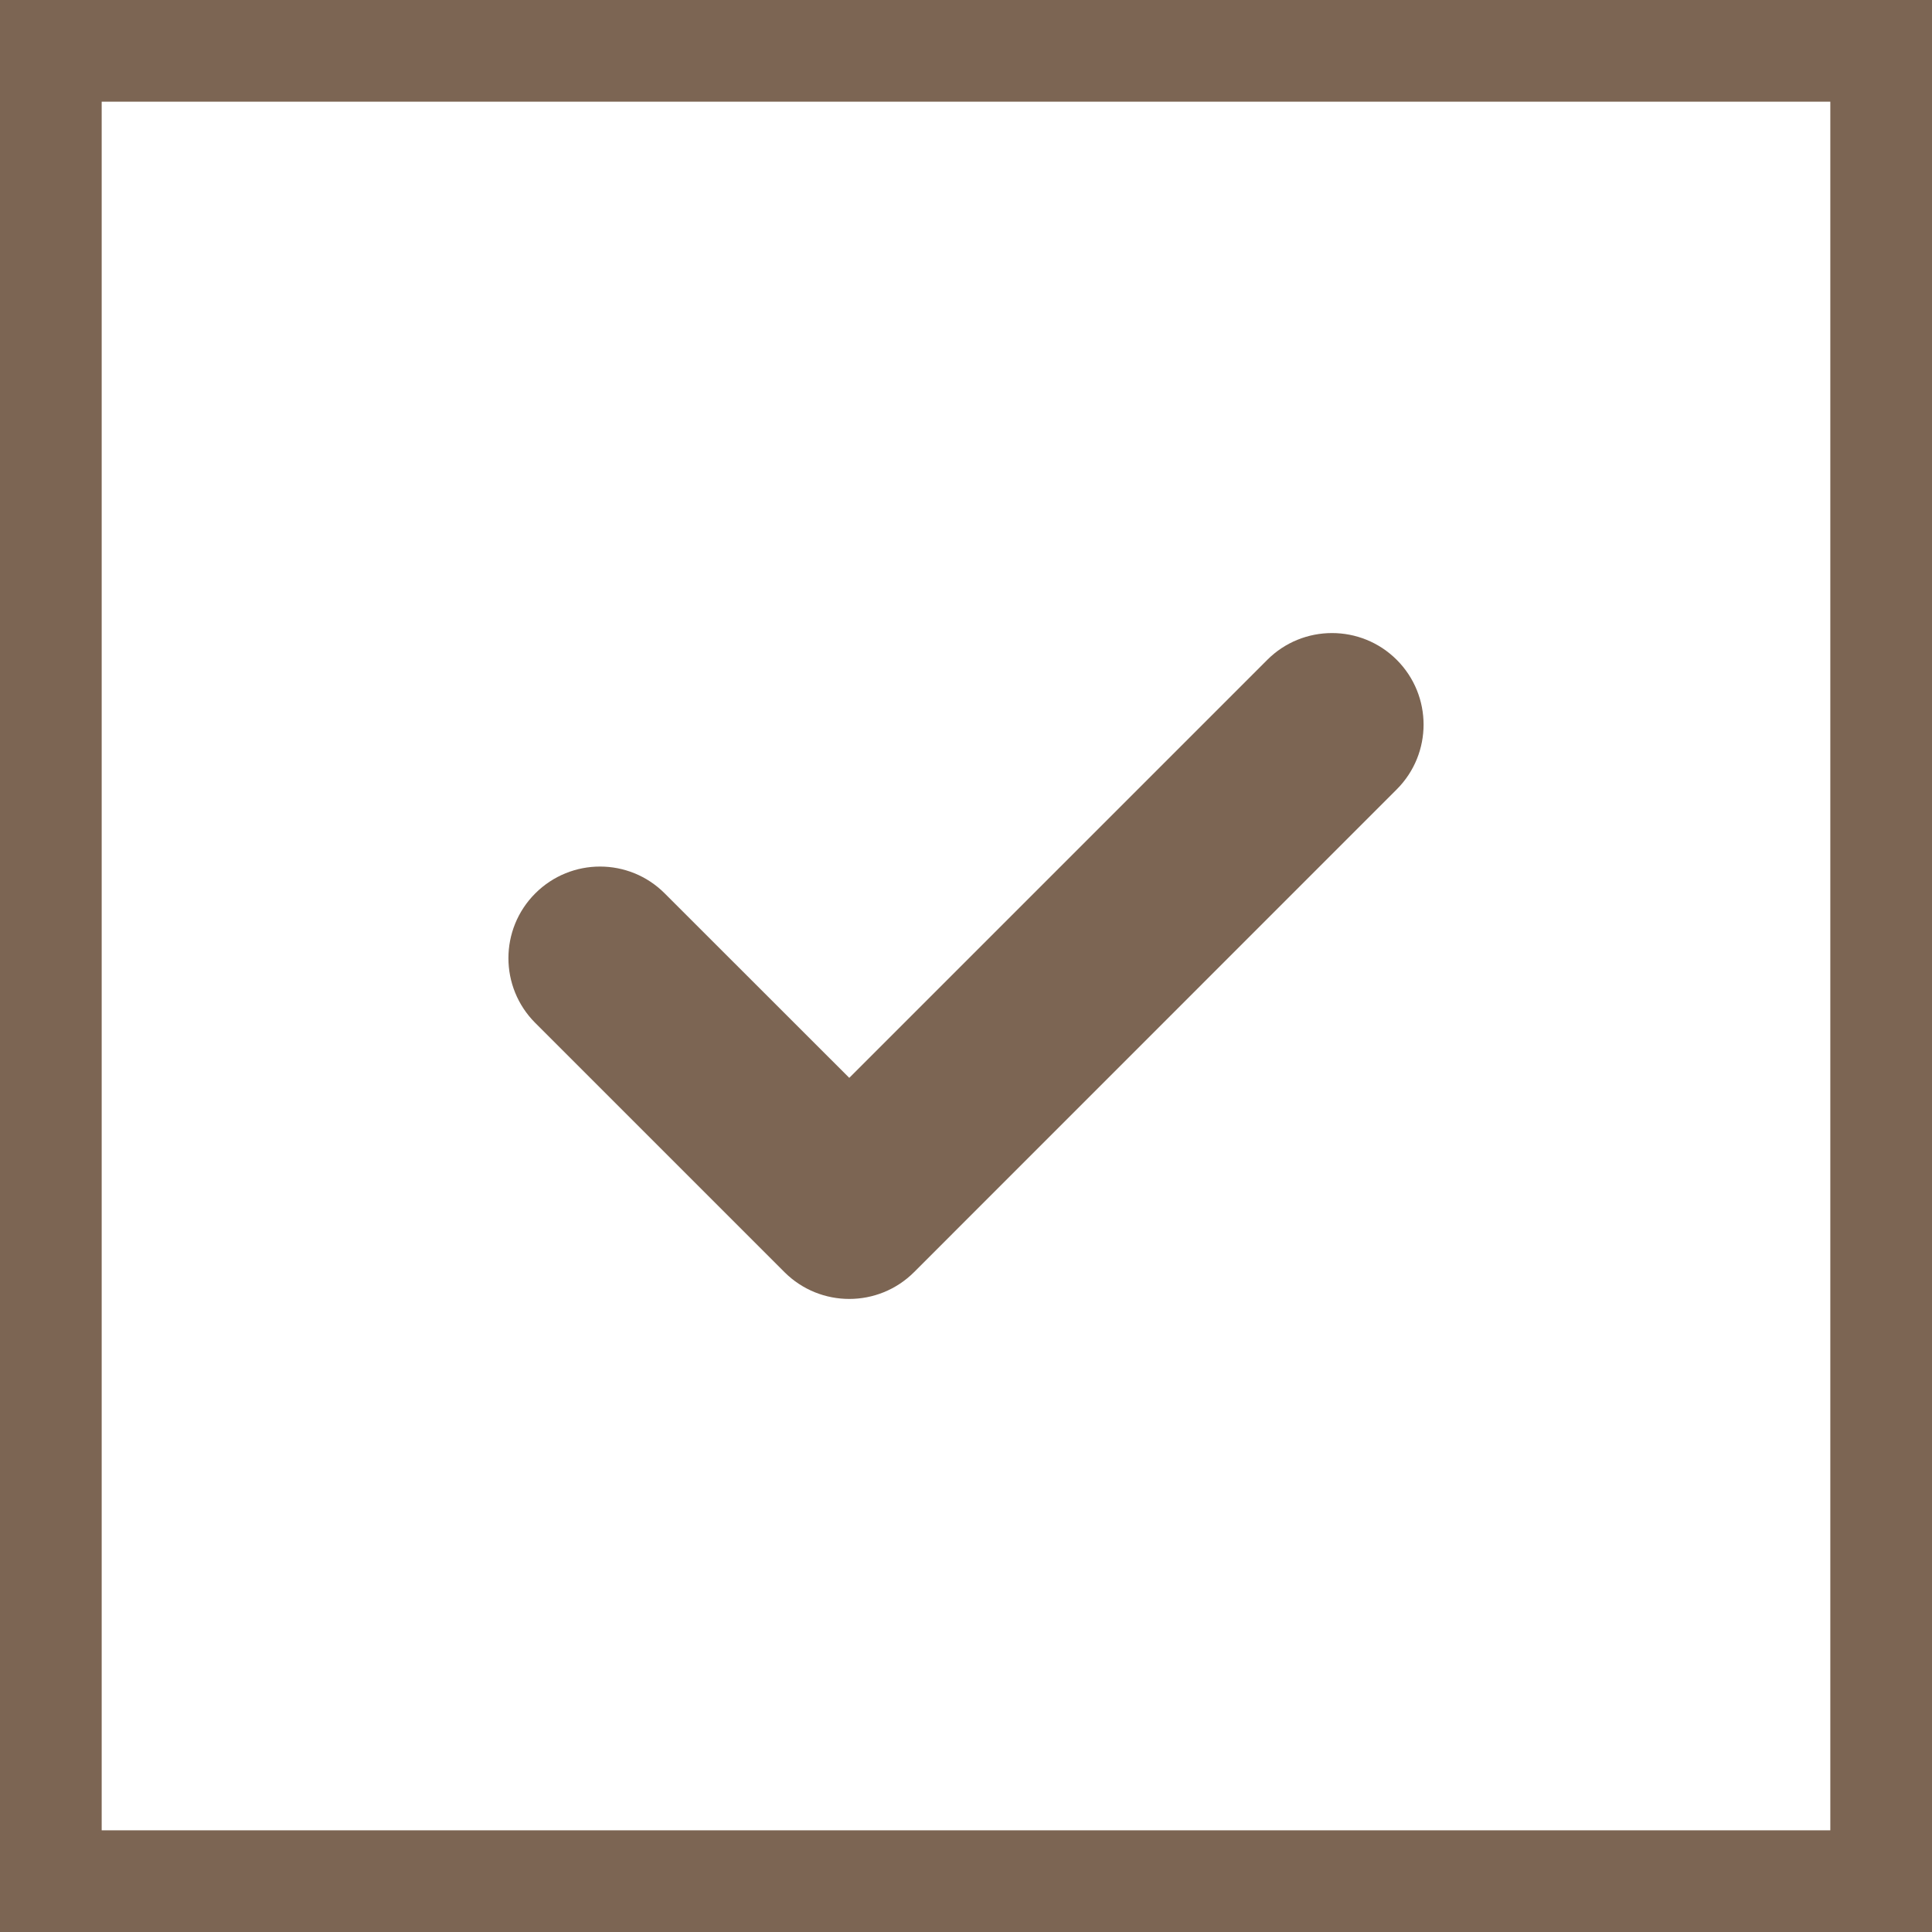 <?xml version="1.0" encoding="UTF-8"?> <svg xmlns="http://www.w3.org/2000/svg" width="19" height="19" viewBox="0 0 19 19" fill="none"> <rect x="0.5" y="0.5" width="18" height="18" stroke="#7C6553"></rect> <g clip-path="url(#clip0_2_642)"> <path d="M13.736 7.763L8.989 12.511C8.637 12.862 8.067 12.862 7.715 12.511L5.264 10.06C4.912 9.708 4.912 9.138 5.264 8.786C5.616 8.434 6.186 8.434 6.537 8.786L8.352 10.6L12.463 6.489C12.814 6.138 13.385 6.138 13.736 6.489C14.088 6.841 14.088 7.411 13.736 7.763Z" fill="#7C6553"></path> </g> <defs> <clipPath id="clip0_2_642"> <rect width="9" height="9" fill="white" transform="translate(5 5)"></rect> </clipPath> </defs> </svg> 